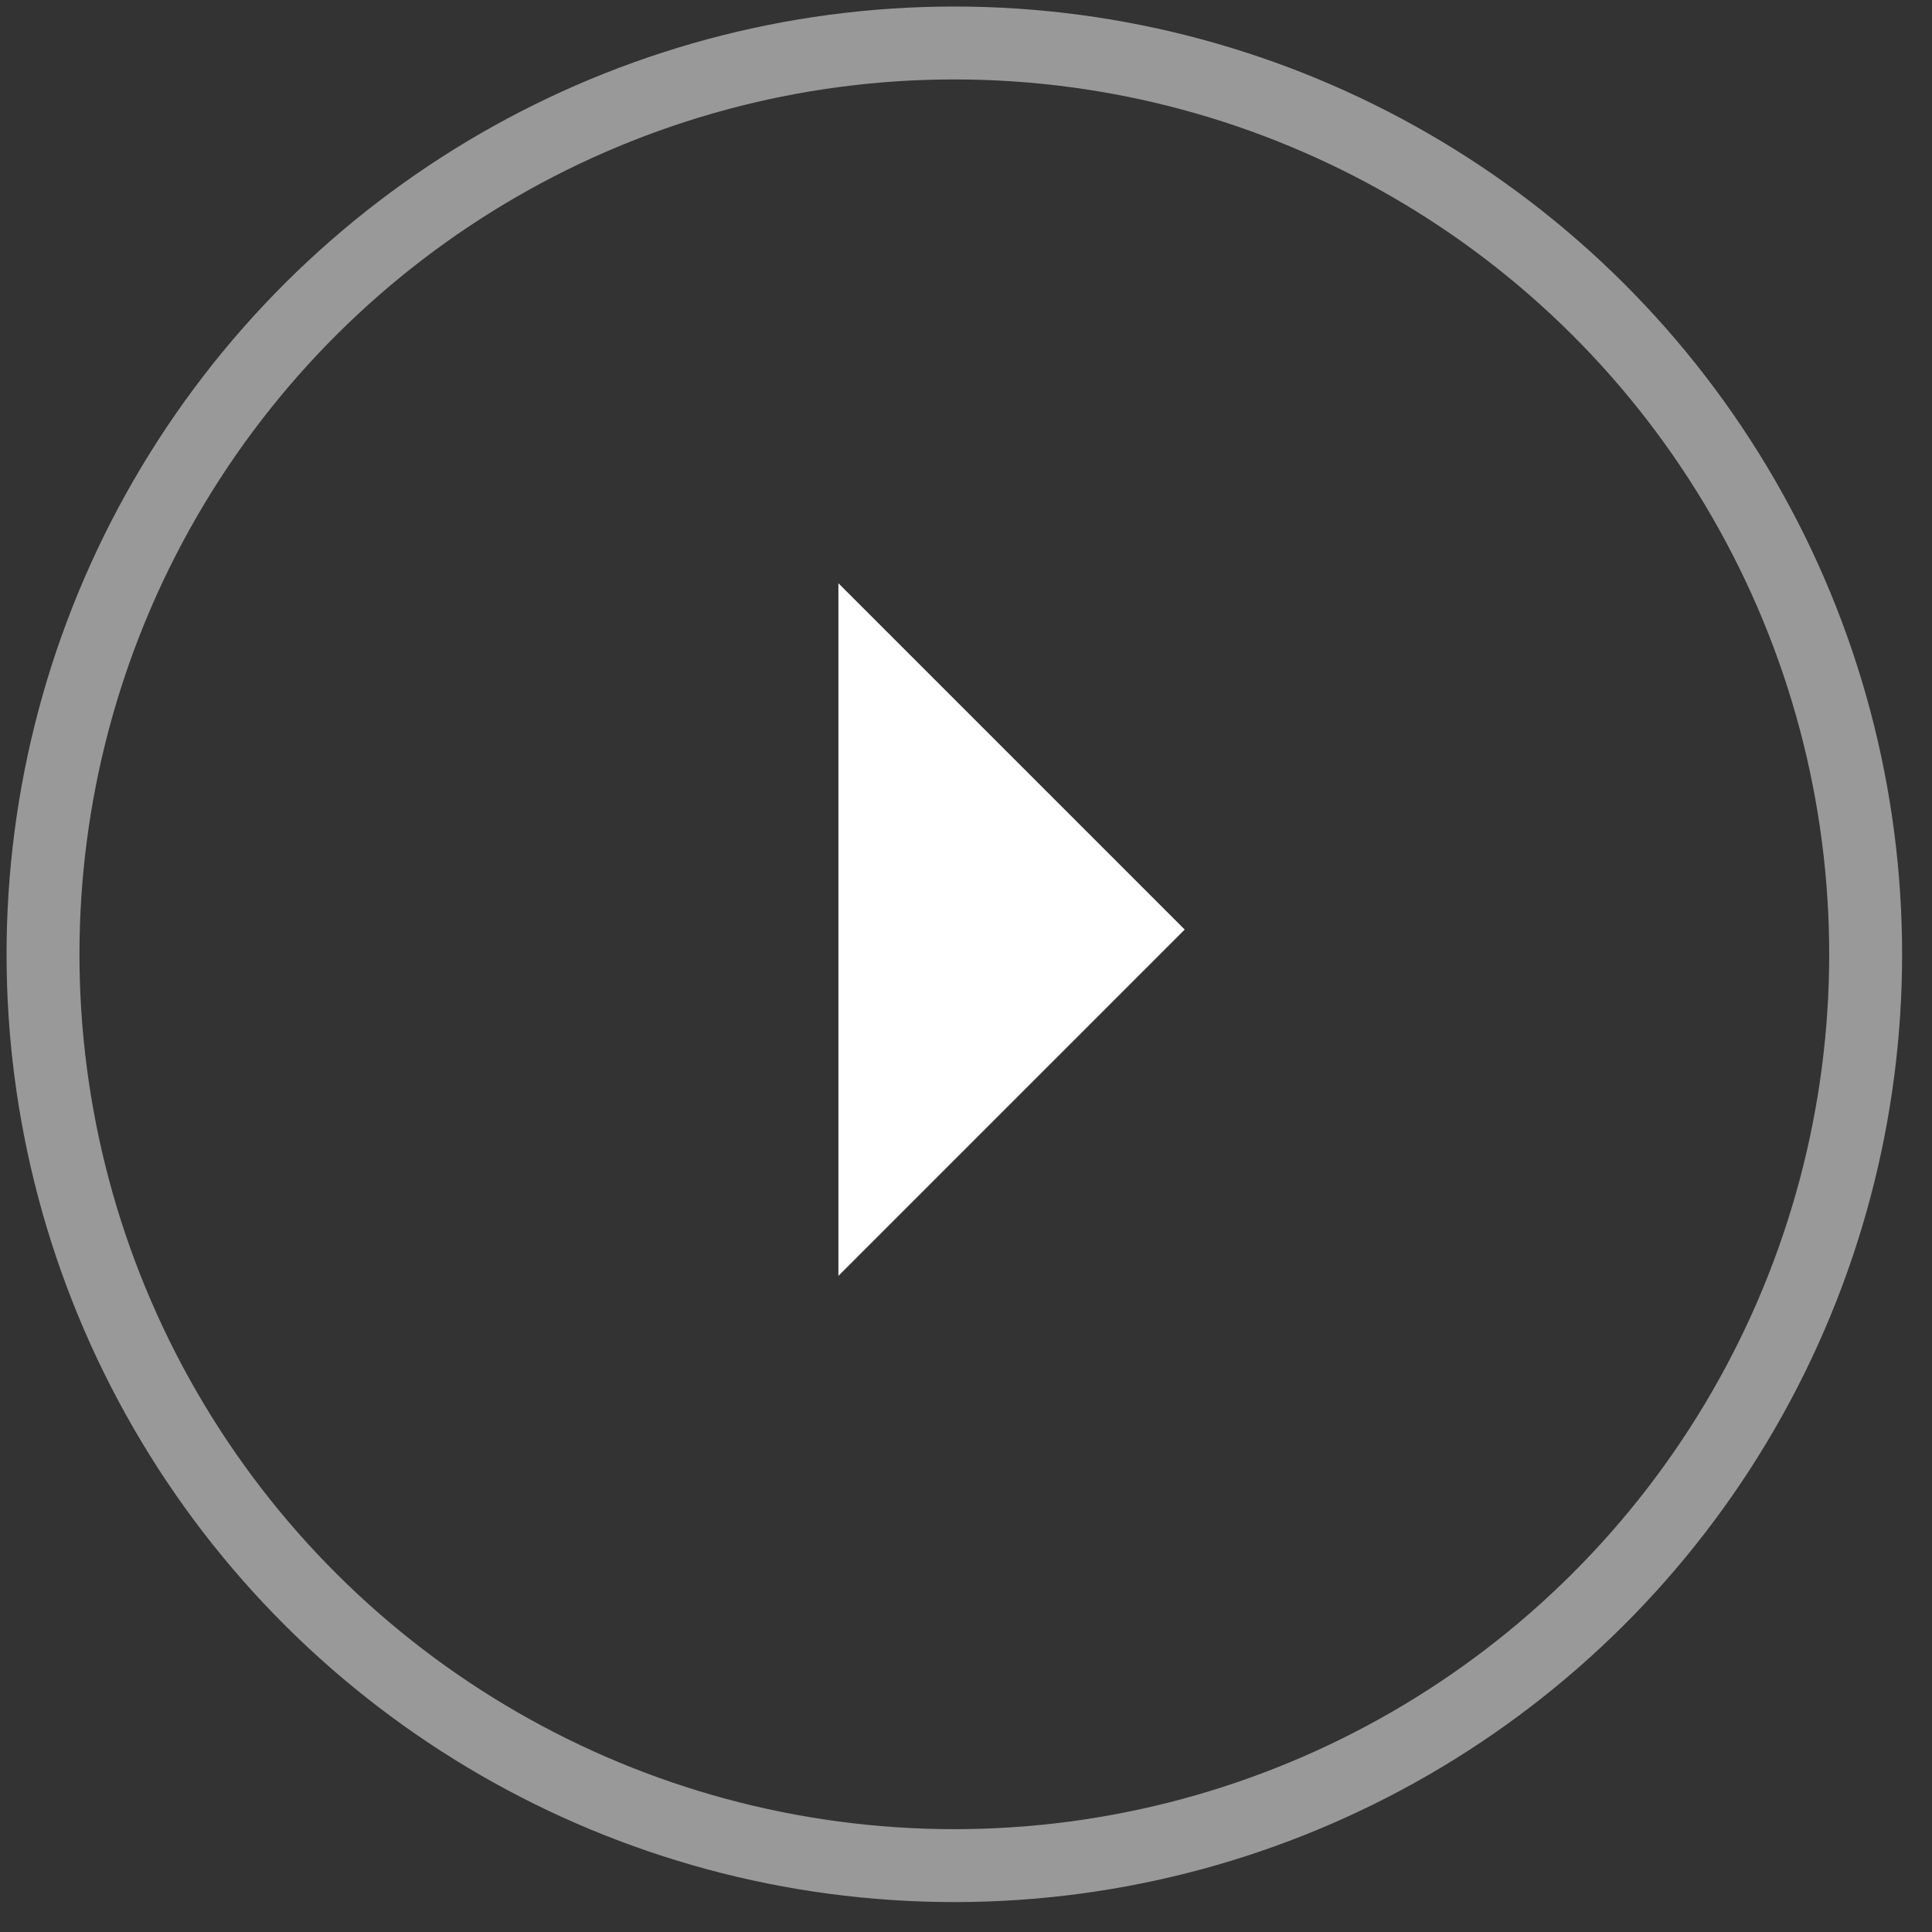 <?xml version="1.0" encoding="UTF-8"?> <svg xmlns="http://www.w3.org/2000/svg" width="53" height="53" viewBox="0 0 53 53" fill="none"><rect x="0" y="0" width="53" height="53" fill="#333333" stroke="none"/> <circle opacity="0.5" r="25" transform="matrix(-1.50184e-06 1 -1 -1.38644e-07 26.18 26.179)" stroke="white" stroke-width="2"></circle> <path d="M23 35L23 16L32.5 25.5L23 35Z" fill="white"></path> </svg> 
